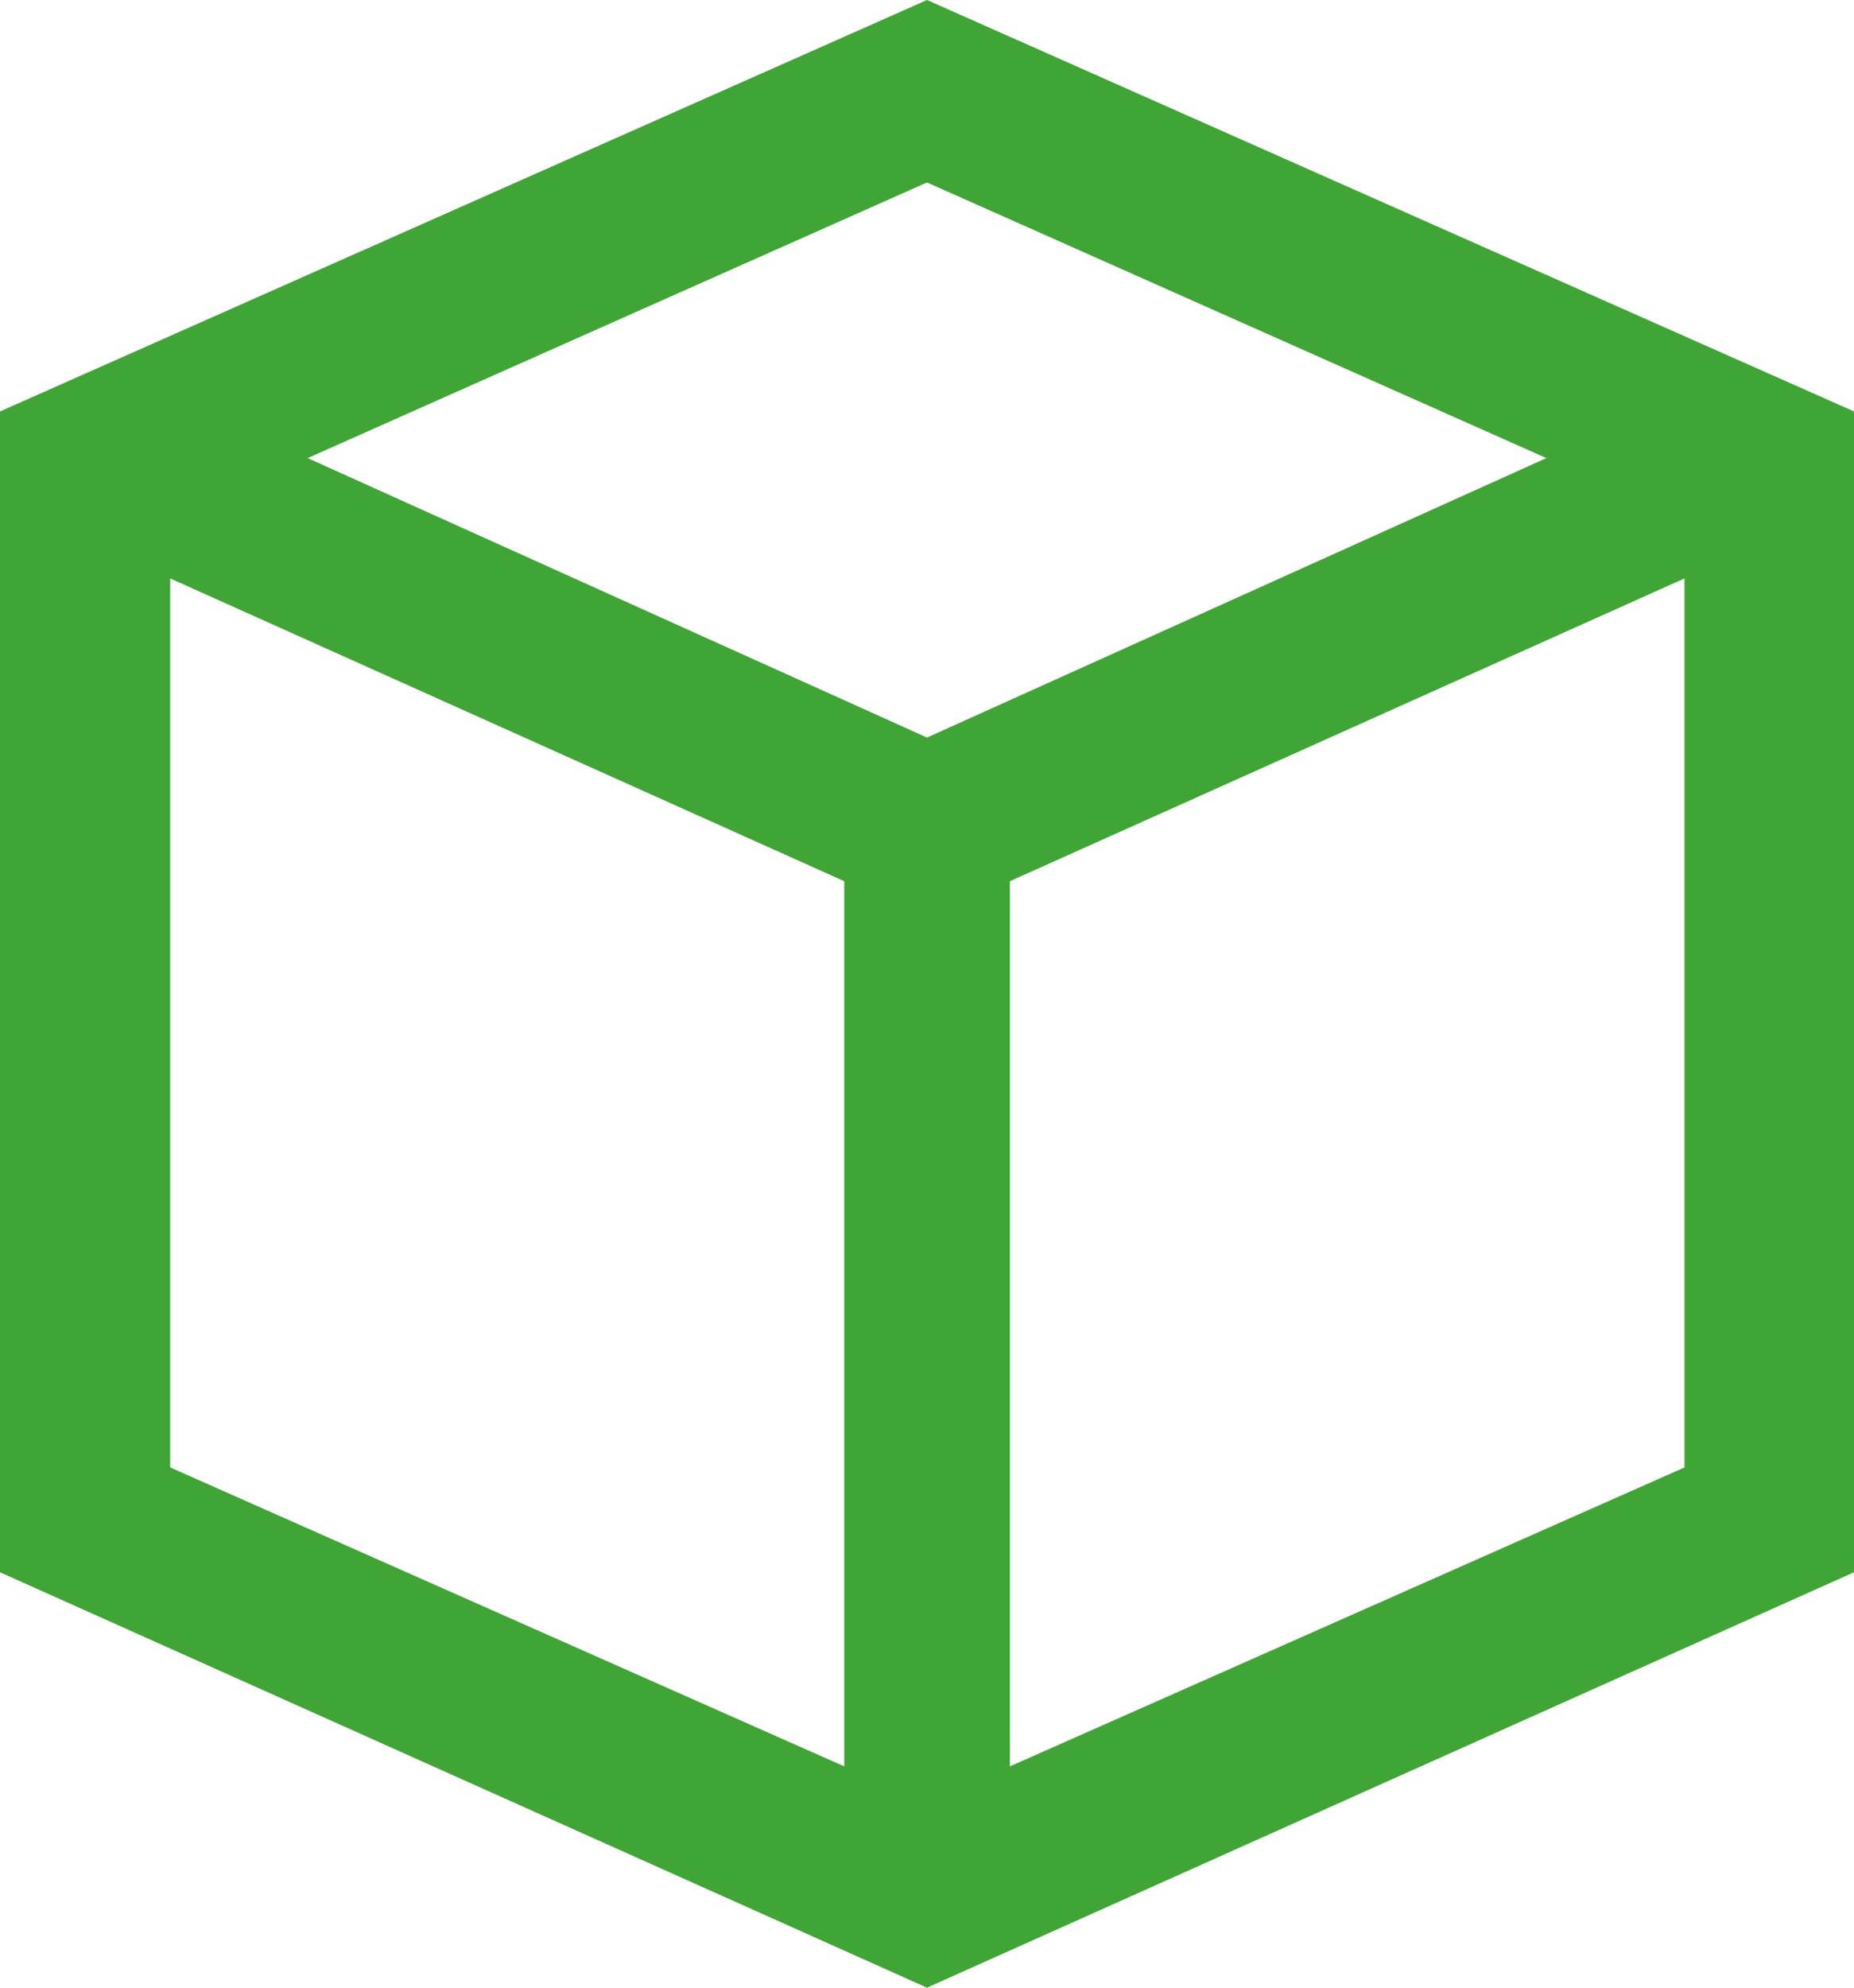 <svg xmlns="http://www.w3.org/2000/svg" width="14" height="15" viewBox="0 0 14 15"><path d="M.615-10.635l7-3.105,7,3.105v8.76l-7,3.135-7-3.135ZM6.99-7.09,1.9-9.375v6.709L6.99-.41Zm6.345,4.424V-9.375L8.241-7.09V-.41Zm-1.043-7.617-4.677-2.08-4.677,2.08L7.615-8.174Z" transform="translate(-0.615 13.74)" fill="#3fa535"/></svg>